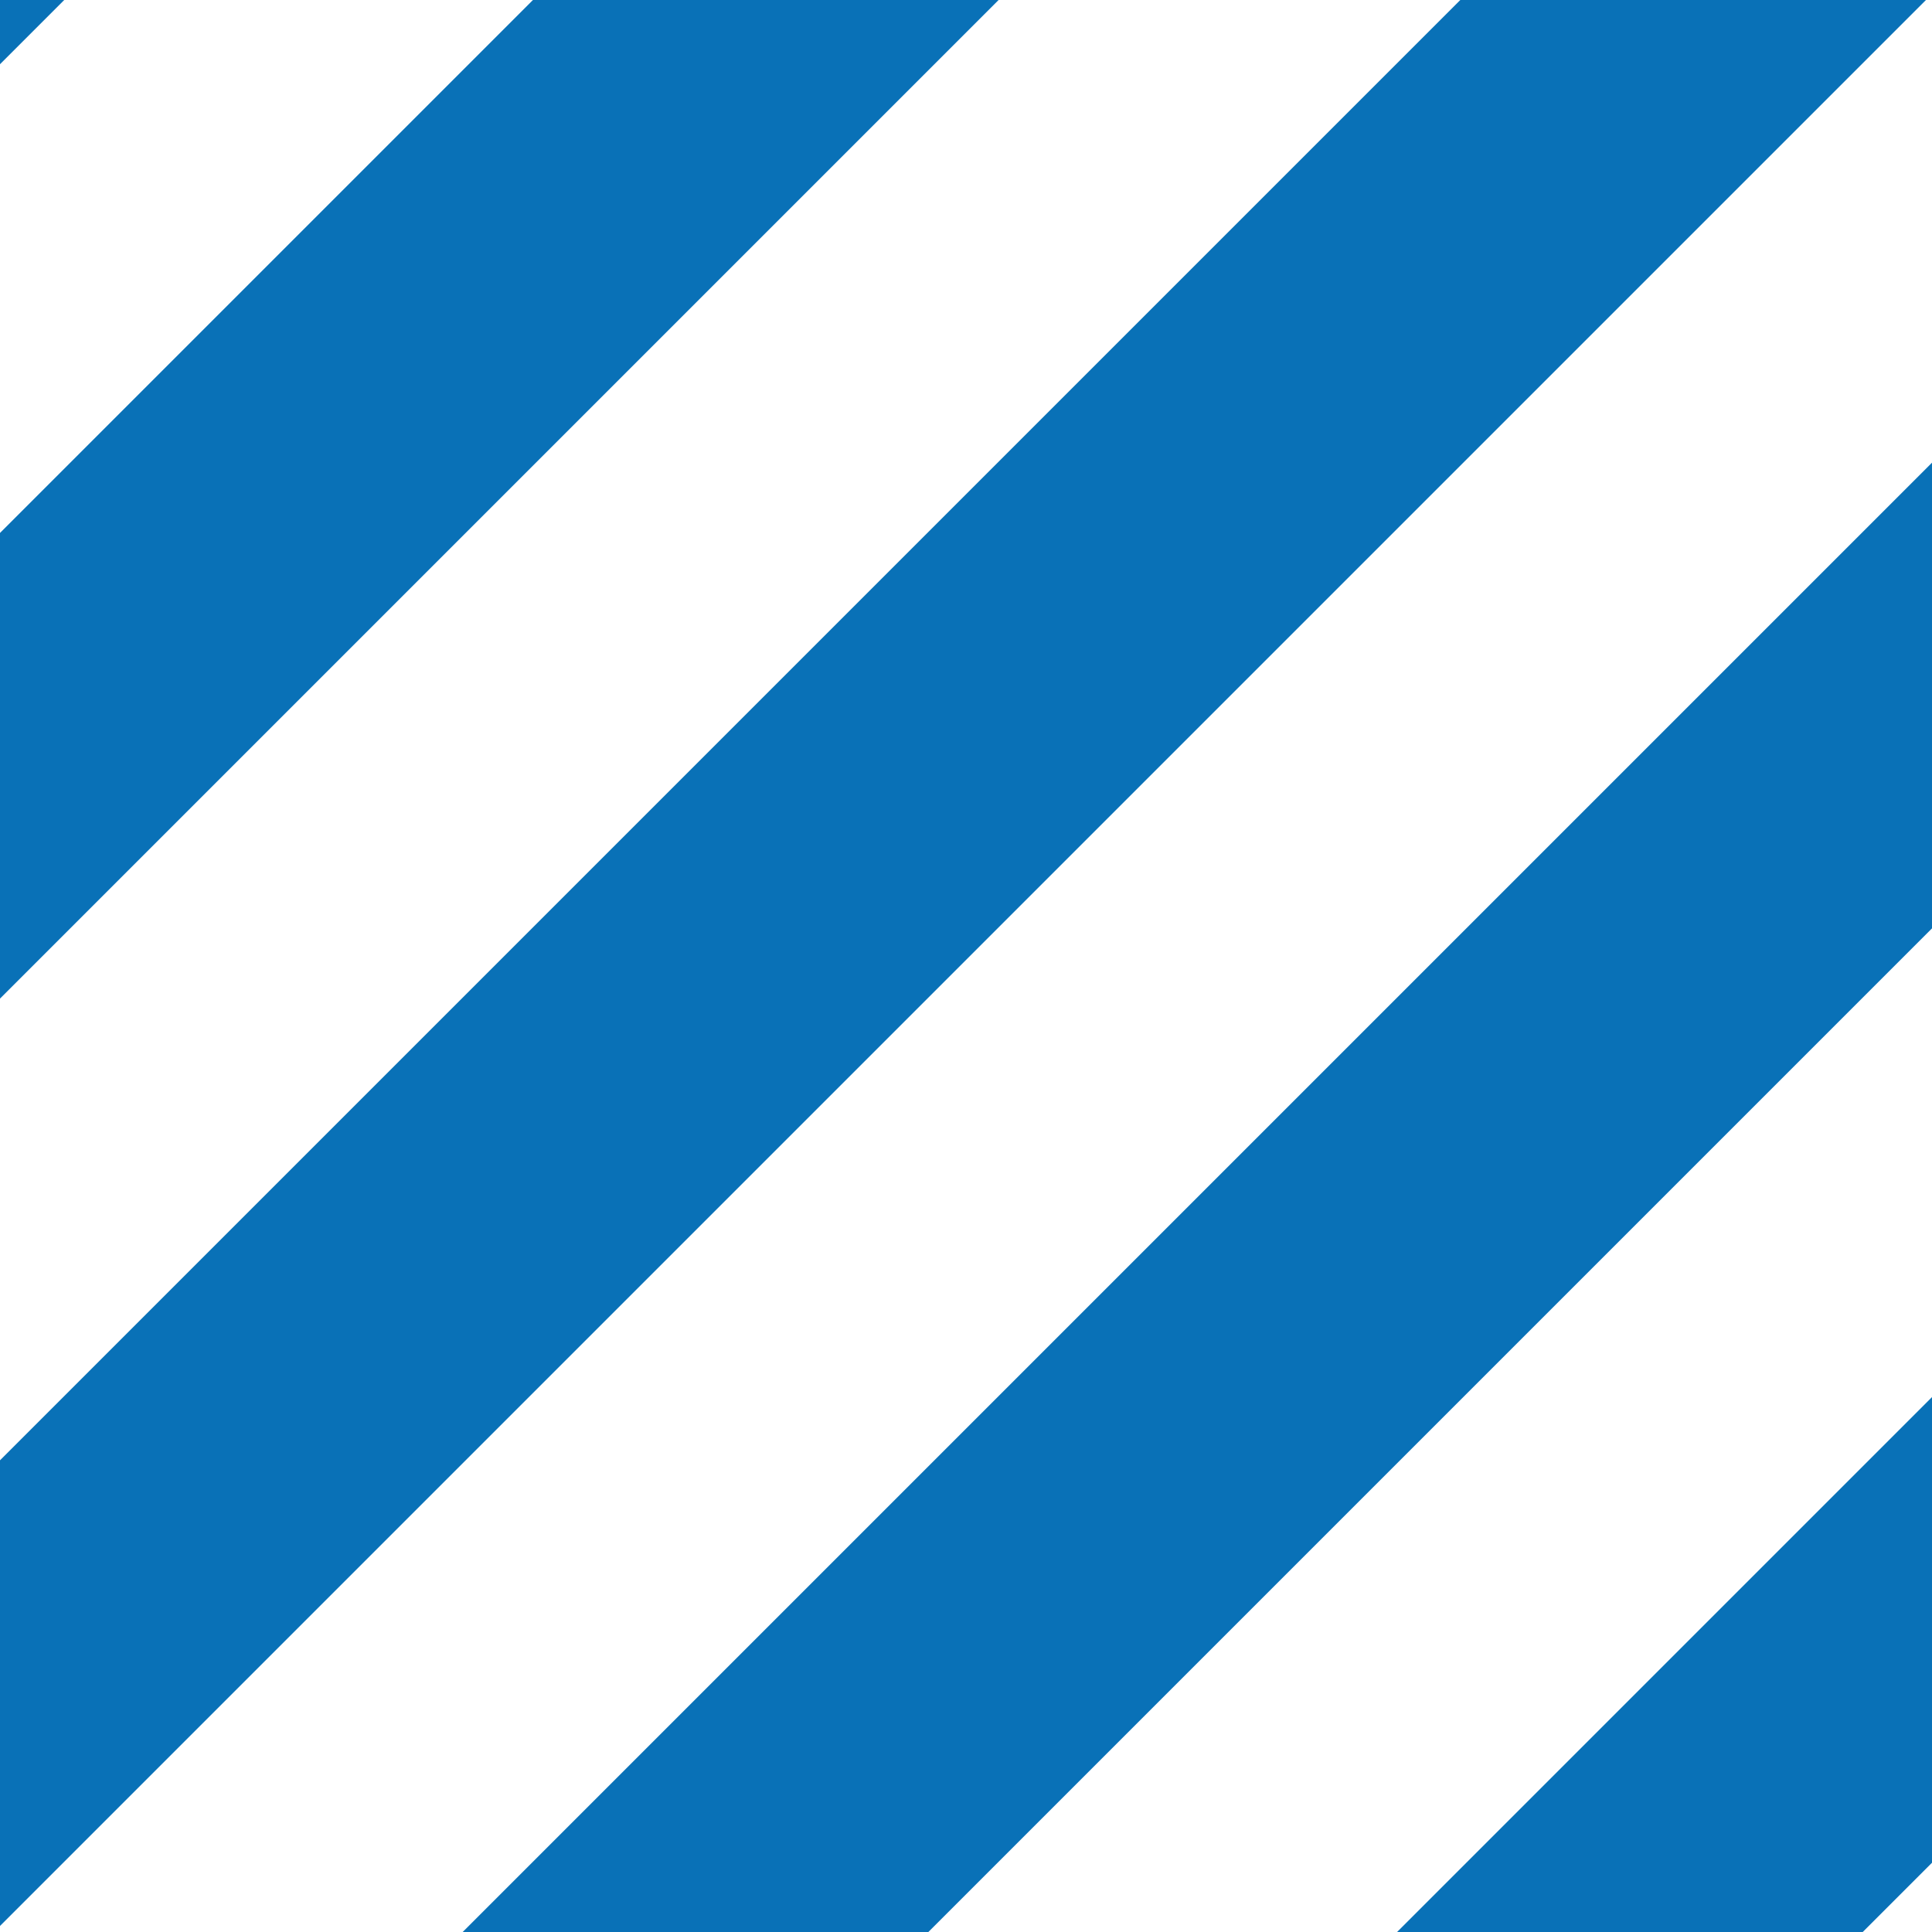 <?xml version="1.0" encoding="utf-8"?>
<!-- Generator: Adobe Illustrator 24.0.3, SVG Export Plug-In . SVG Version: 6.00 Build 0)  -->
<svg version="1.1" id="Ebene_1" xmlns="http://www.w3.org/2000/svg" xmlns:xlink="http://www.w3.org/1999/xlink" x="0px" y="0px"
	 viewBox="0 0 27.5 27.5" style="enable-background:new 0 0 27.5 27.5;" xml:space="preserve">
<style type="text/css">
	.st0{fill:none;stroke:#0971B7;stroke-width:4.687;}
</style>
<line class="st0" x1="411.5" y1="-466.9" x2="-433.7" y2="378.3"/>
<line class="st0" x1="491" y1="-387.3" x2="-354.2" y2="457.9"/>
<line class="st0" x1="451.2" y1="-427.1" x2="-394" y2="418.1"/>
<line class="st0" x1="418.1" y1="-460.3" x2="-427.1" y2="385"/>
<line class="st0" x1="497.6" y1="-380.7" x2="-347.6" y2="464.5"/>
<line class="st0" x1="457.9" y1="-420.5" x2="-387.3" y2="424.7"/>
<line class="st0" x1="431.3" y1="-447" x2="-413.9" y2="398.2"/>
<line class="st0" x1="471.1" y1="-407.2" x2="-374.1" y2="438"/>
<line class="st0" x1="424.7" y1="-453.6" x2="-420.5" y2="391.6"/>
<line class="st0" x1="504.3" y1="-374.1" x2="-340.9" y2="471.1"/>
<line class="st0" x1="464.5" y1="-413.8" x2="-380.7" y2="431.4"/>
<line class="st0" x1="438" y1="-440.4" x2="-407.2" y2="404.8"/>
<line class="st0" x1="477.7" y1="-400.6" x2="-367.5" y2="444.6"/>
<line class="st0" x1="398.2" y1="-480.1" x2="-447" y2="365.1"/>
<line class="st0" x1="444.6" y1="-433.7" x2="-400.6" y2="411.5"/>
<line class="st0" x1="484.4" y1="-394" x2="-360.8" y2="451.2"/>
<line class="st0" x1="404.8" y1="-473.5" x2="-440.4" y2="371.7"/>
</svg>
